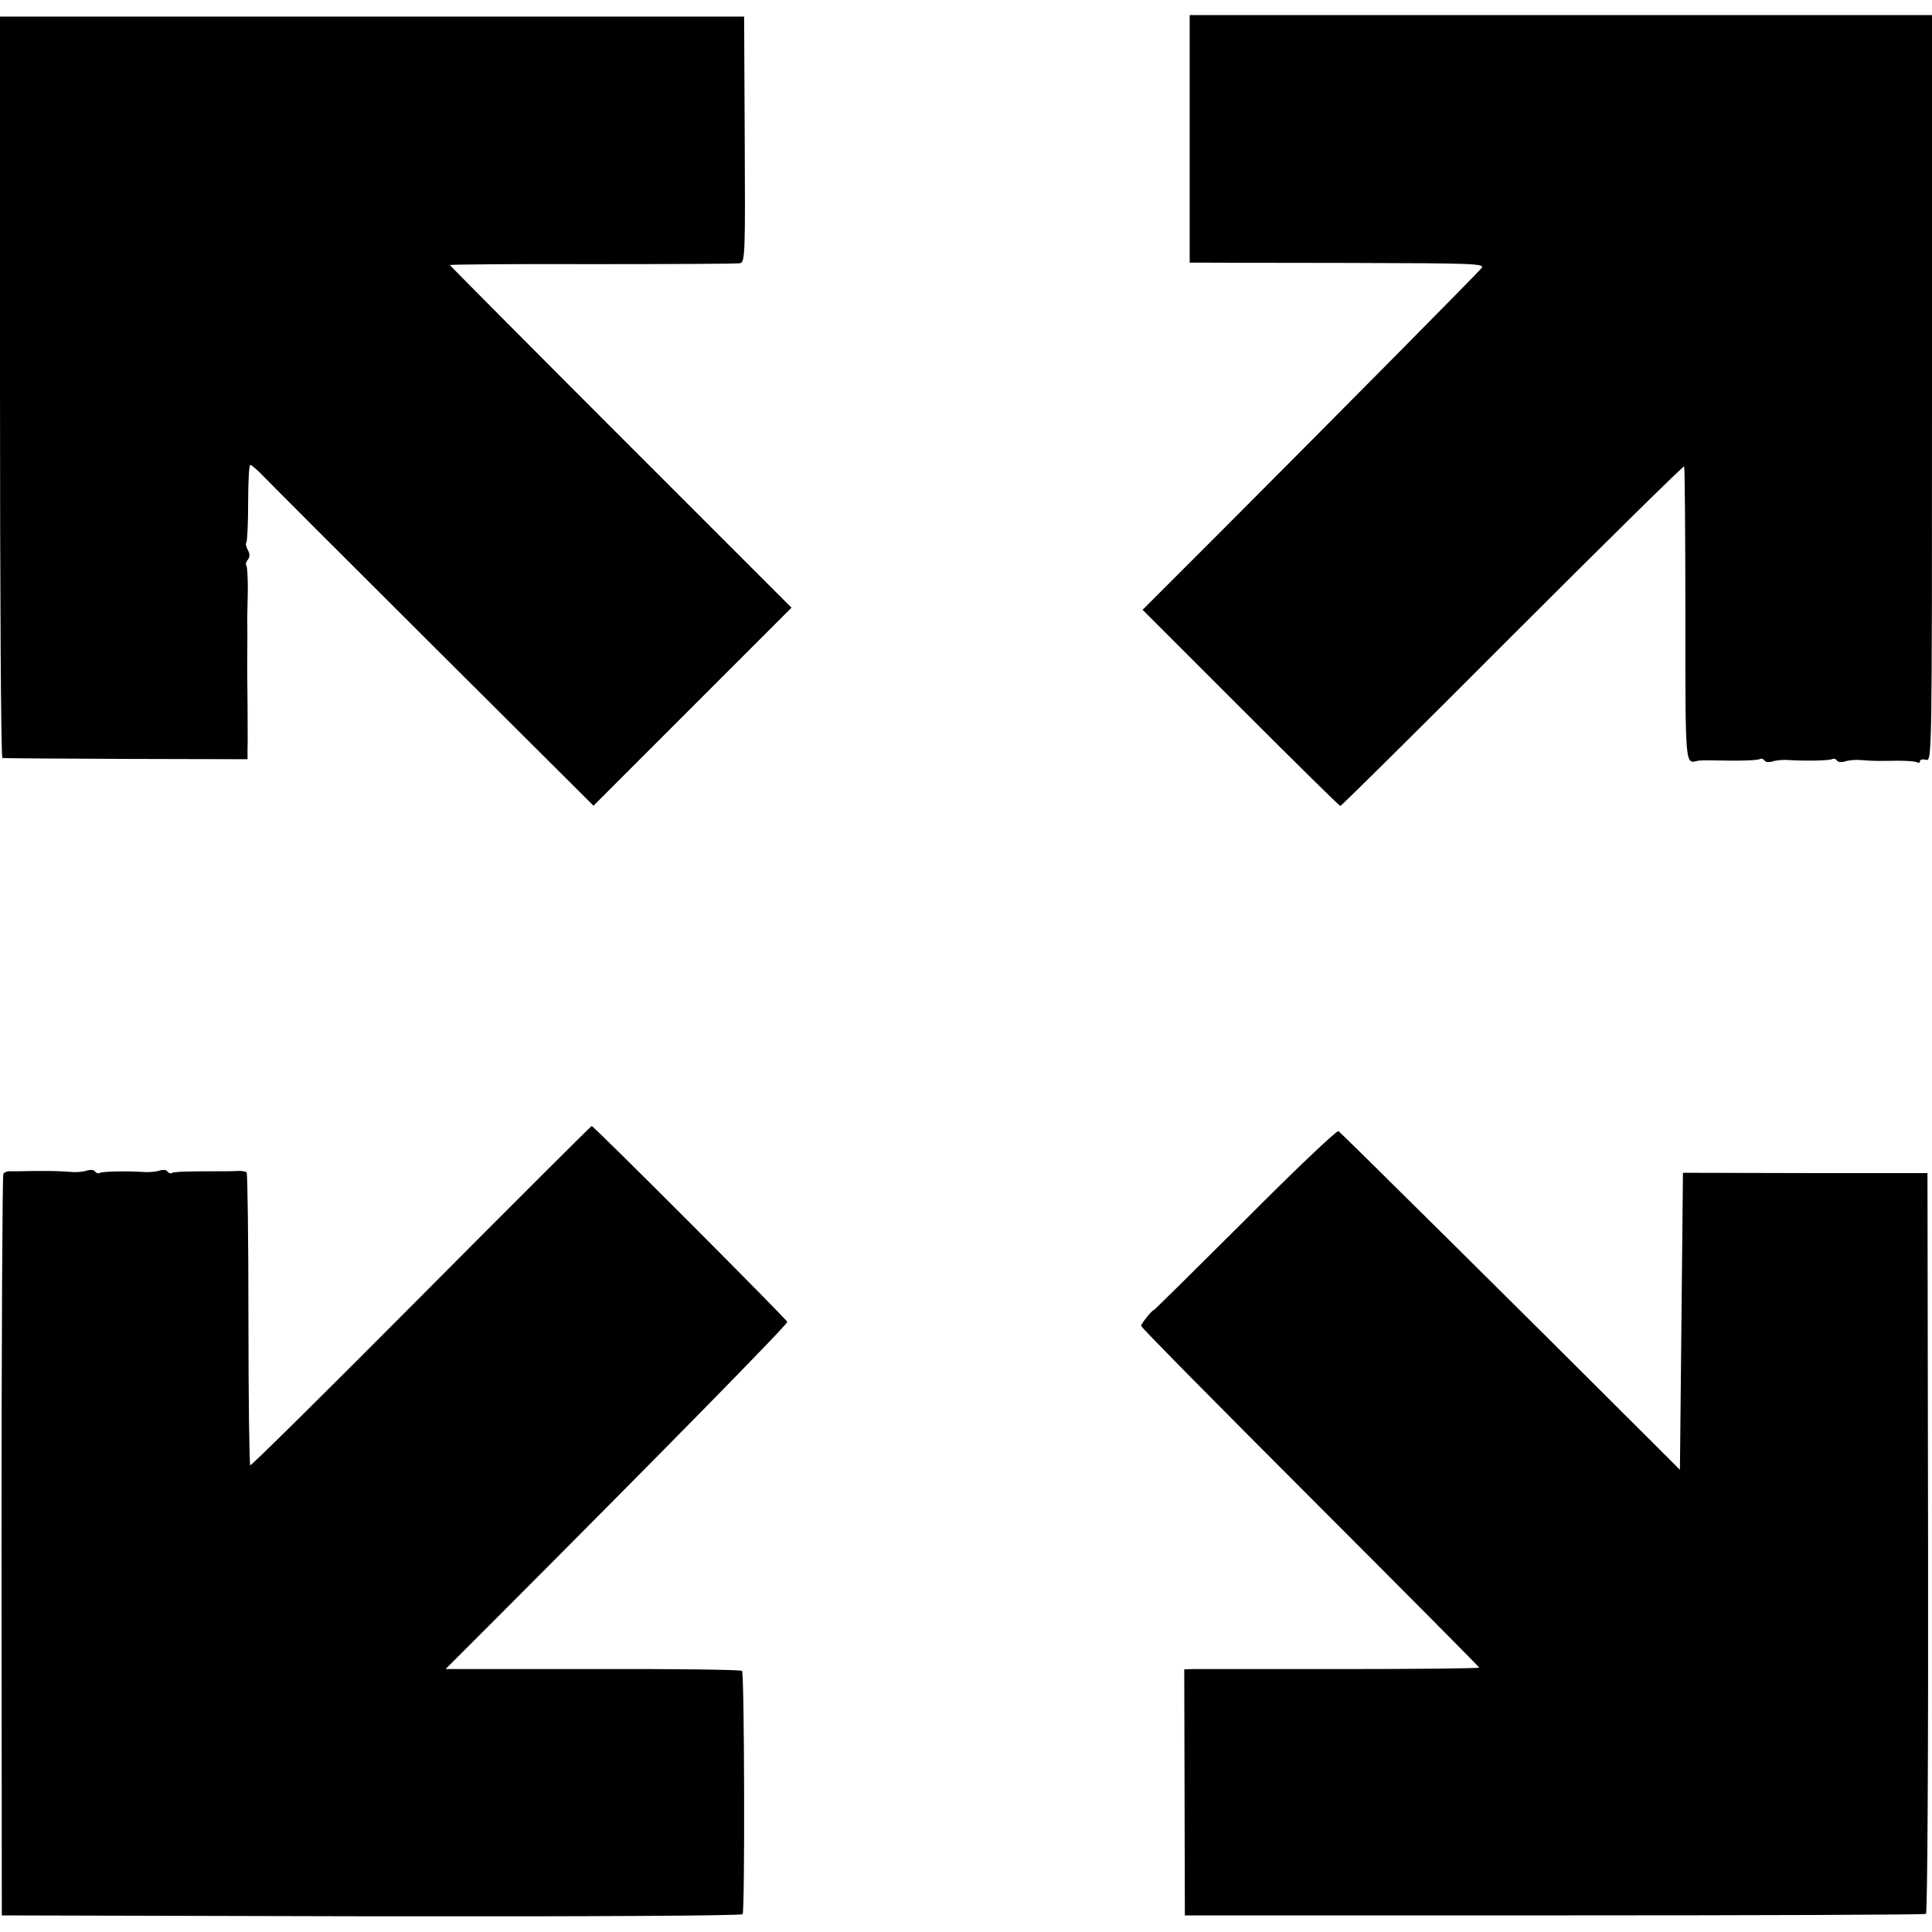 <?xml version="1.0" standalone="no"?>
<!DOCTYPE svg PUBLIC "-//W3C//DTD SVG 20010904//EN"
 "http://www.w3.org/TR/2001/REC-SVG-20010904/DTD/svg10.dtd">
<svg version="1.0" xmlns="http://www.w3.org/2000/svg"
 width="640pt" height="640pt" viewBox="0 0 640 640"
 preserveAspectRatio="xMidYMid meet">
<g transform="translate(0,640) scale(0.1,-0.1)"
fill="#000000" stroke="none">
<path d="M0 5118 c0 -676 3 -1228 8 -1229 4 -1 188 -2 410 -3 l402 -1 0 35 c1
19 0 87 0 150 -1 63 -1 121 -1 128 0 11 1 117 0 157 0 8 1 49 2 91 0 41 -2 78
-5 81 -3 3 -1 12 5 19 7 9 7 19 0 32 -6 11 -8 22 -5 25 3 3 6 62 6 131 0 69 3
126 7 126 4 0 24 -17 43 -37 20 -21 274 -275 565 -565 l529 -527 328 328 328
328 -566 566 c-311 311 -566 568 -566 569 0 2 213 4 473 3 259 0 480 1 489 3
16 4 17 34 15 411 l-2 406 -1233 0 -1232 0 0 -1227z"/>
<path d="M3941 5940 l0 -410 27 0 c15 0 235 -1 490 -1 424 -1 462 -2 450 -17
-14 -17 -420 -428 -856 -865 l-267 -267 325 -325 c179 -179 327 -325 330 -325
3 0 260 254 570 565 310 310 566 562 569 560 2 -3 4 -223 4 -490 0 -514 -1
-495 42 -485 6 1 30 2 55 1 84 -2 144 0 151 5 4 2 10 0 14 -5 3 -6 16 -7 28
-3 12 4 38 6 57 4 51 -3 133 -2 141 4 4 2 10 0 14 -5 3 -6 16 -7 28 -3 12 4
37 6 55 4 38 -3 50 -3 120 -2 29 0 57 -2 62 -5 6 -3 10 -2 10 3 0 6 9 8 20 5
20 -5 20 0 20 1231 l0 1236 -1229 0 -1230 0 0 -410z"/>
<path d="M1395 2106 c-308 -310 -563 -562 -566 -560 -3 2 -6 219 -6 484 0 264
-3 483 -6 486 -3 4 -18 6 -32 5 -14 -1 -44 -1 -67 -1 -95 0 -142 -1 -149 -6
-4 -2 -10 0 -14 5 -3 6 -16 7 -28 3 -12 -4 -38 -6 -57 -4 -51 3 -133 2 -141
-4 -4 -2 -10 0 -14 5 -3 6 -16 7 -28 3 -12 -4 -37 -6 -54 -4 -46 3 -50 3 -118
3 -33 -1 -69 -1 -79 -1 -11 1 -22 -3 -25 -9 -3 -5 -6 -560 -6 -1233 l1 -1223
1224 -3 c750 -1 1226 2 1230 7 8 14 6 798 -2 806 -4 4 -226 7 -495 6 l-487 0
159 159 c587 588 975 984 973 991 -4 11 -641 649 -648 649 -3 -1 -257 -254
-565 -564z"/>
<path d="M4125 2359 c-165 -164 -301 -299 -303 -299 -6 0 -41 -44 -42 -52 0
-5 252 -260 560 -568 308 -308 560 -562 560 -564 0 -3 -208 -5 -462 -5 -255 0
-475 0 -489 0 l-26 -1 1 -407 1 -408 1223 0 c673 0 1228 2 1232 5 5 3 8 556 7
1230 l-2 1224 -405 0 -405 1 -5 -492 -5 -492 -107 107 c-370 370 -1015 1009
-1024 1015 -6 3 -145 -129 -309 -294z"/>
</g>
</svg>
